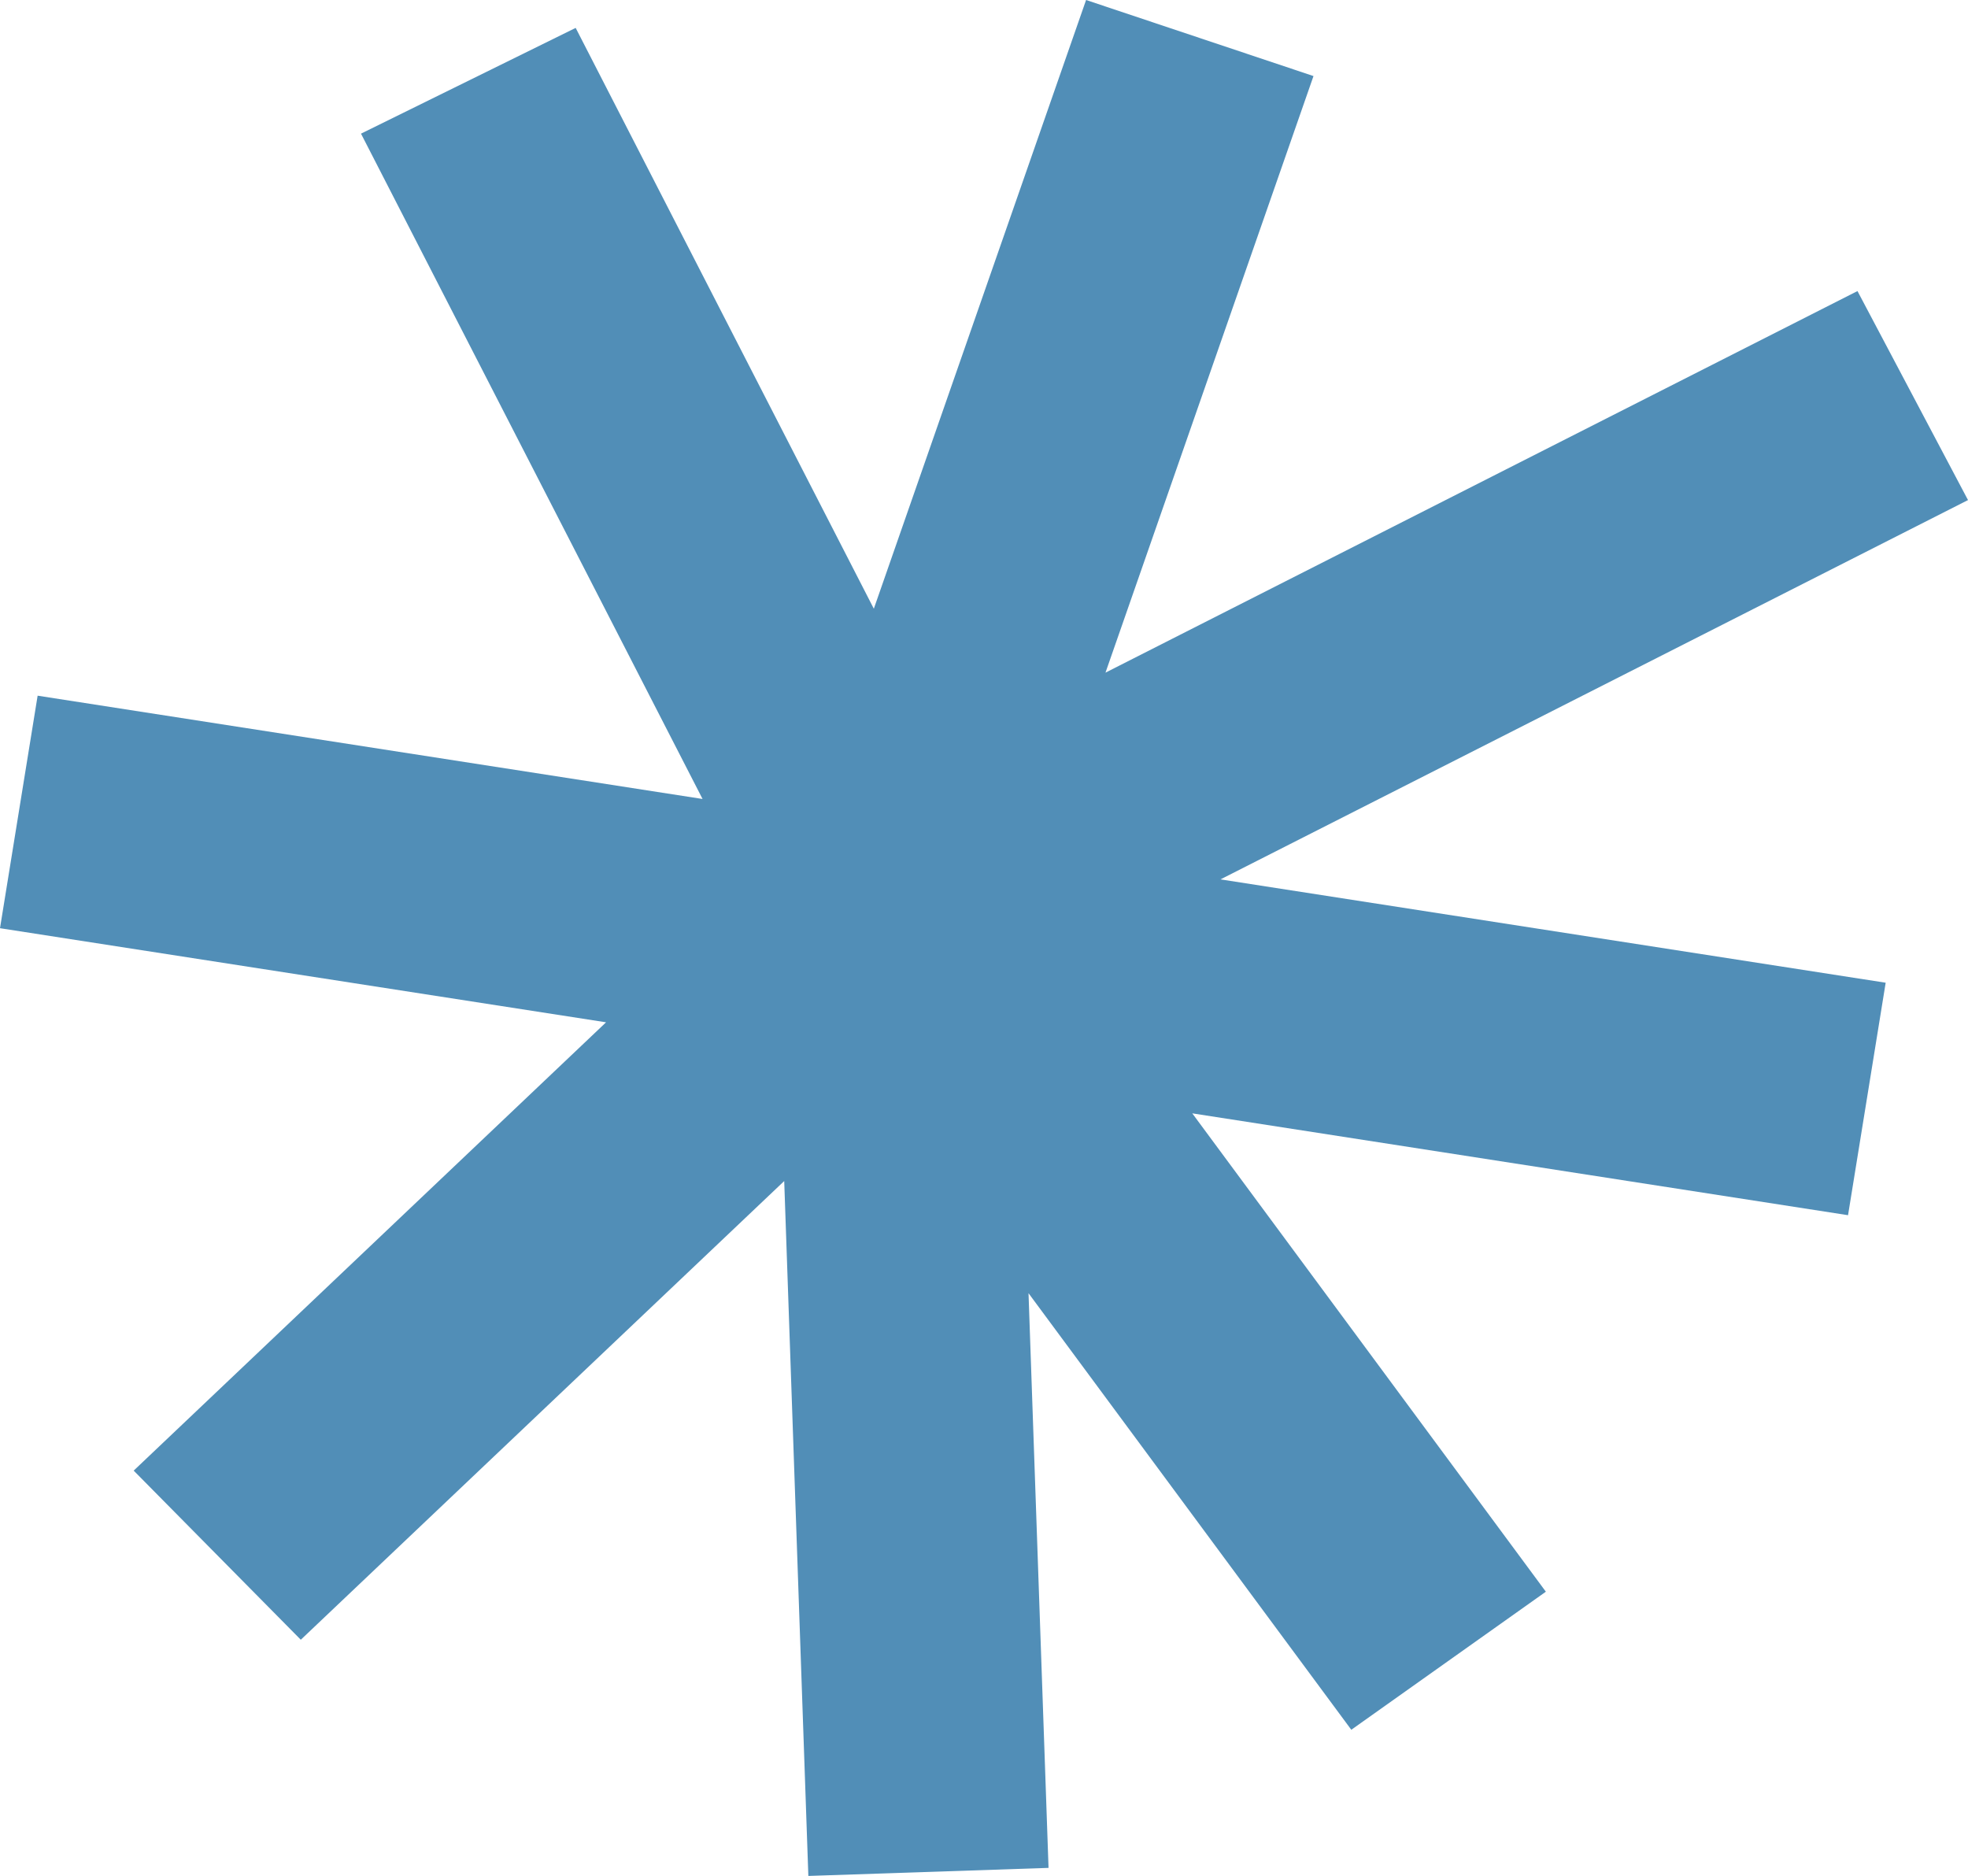 <?xml version="1.0" encoding="UTF-8"?> <svg xmlns="http://www.w3.org/2000/svg" width="363" height="346" viewBox="0 0 363 346" fill="none"><path d="M200.329 0L161.179 112.272L106.183 5.145L66.587 24.65L129.588 147.365L6.941 128.312L0 171.199L111.789 188.555L24.658 271.243L55.482 302.435L144.649 217.833L149.101 346L193.404 344.514L189.711 238.517L249.249 319.04L285.135 293.575L219.917 205.347L340.873 224.133L347.815 181.254L225.119 162.194L363 92.234L342.613 53.685L203.907 124.064L242.275 14.029L200.329 0Z" fill="#518EB7"></path></svg> 